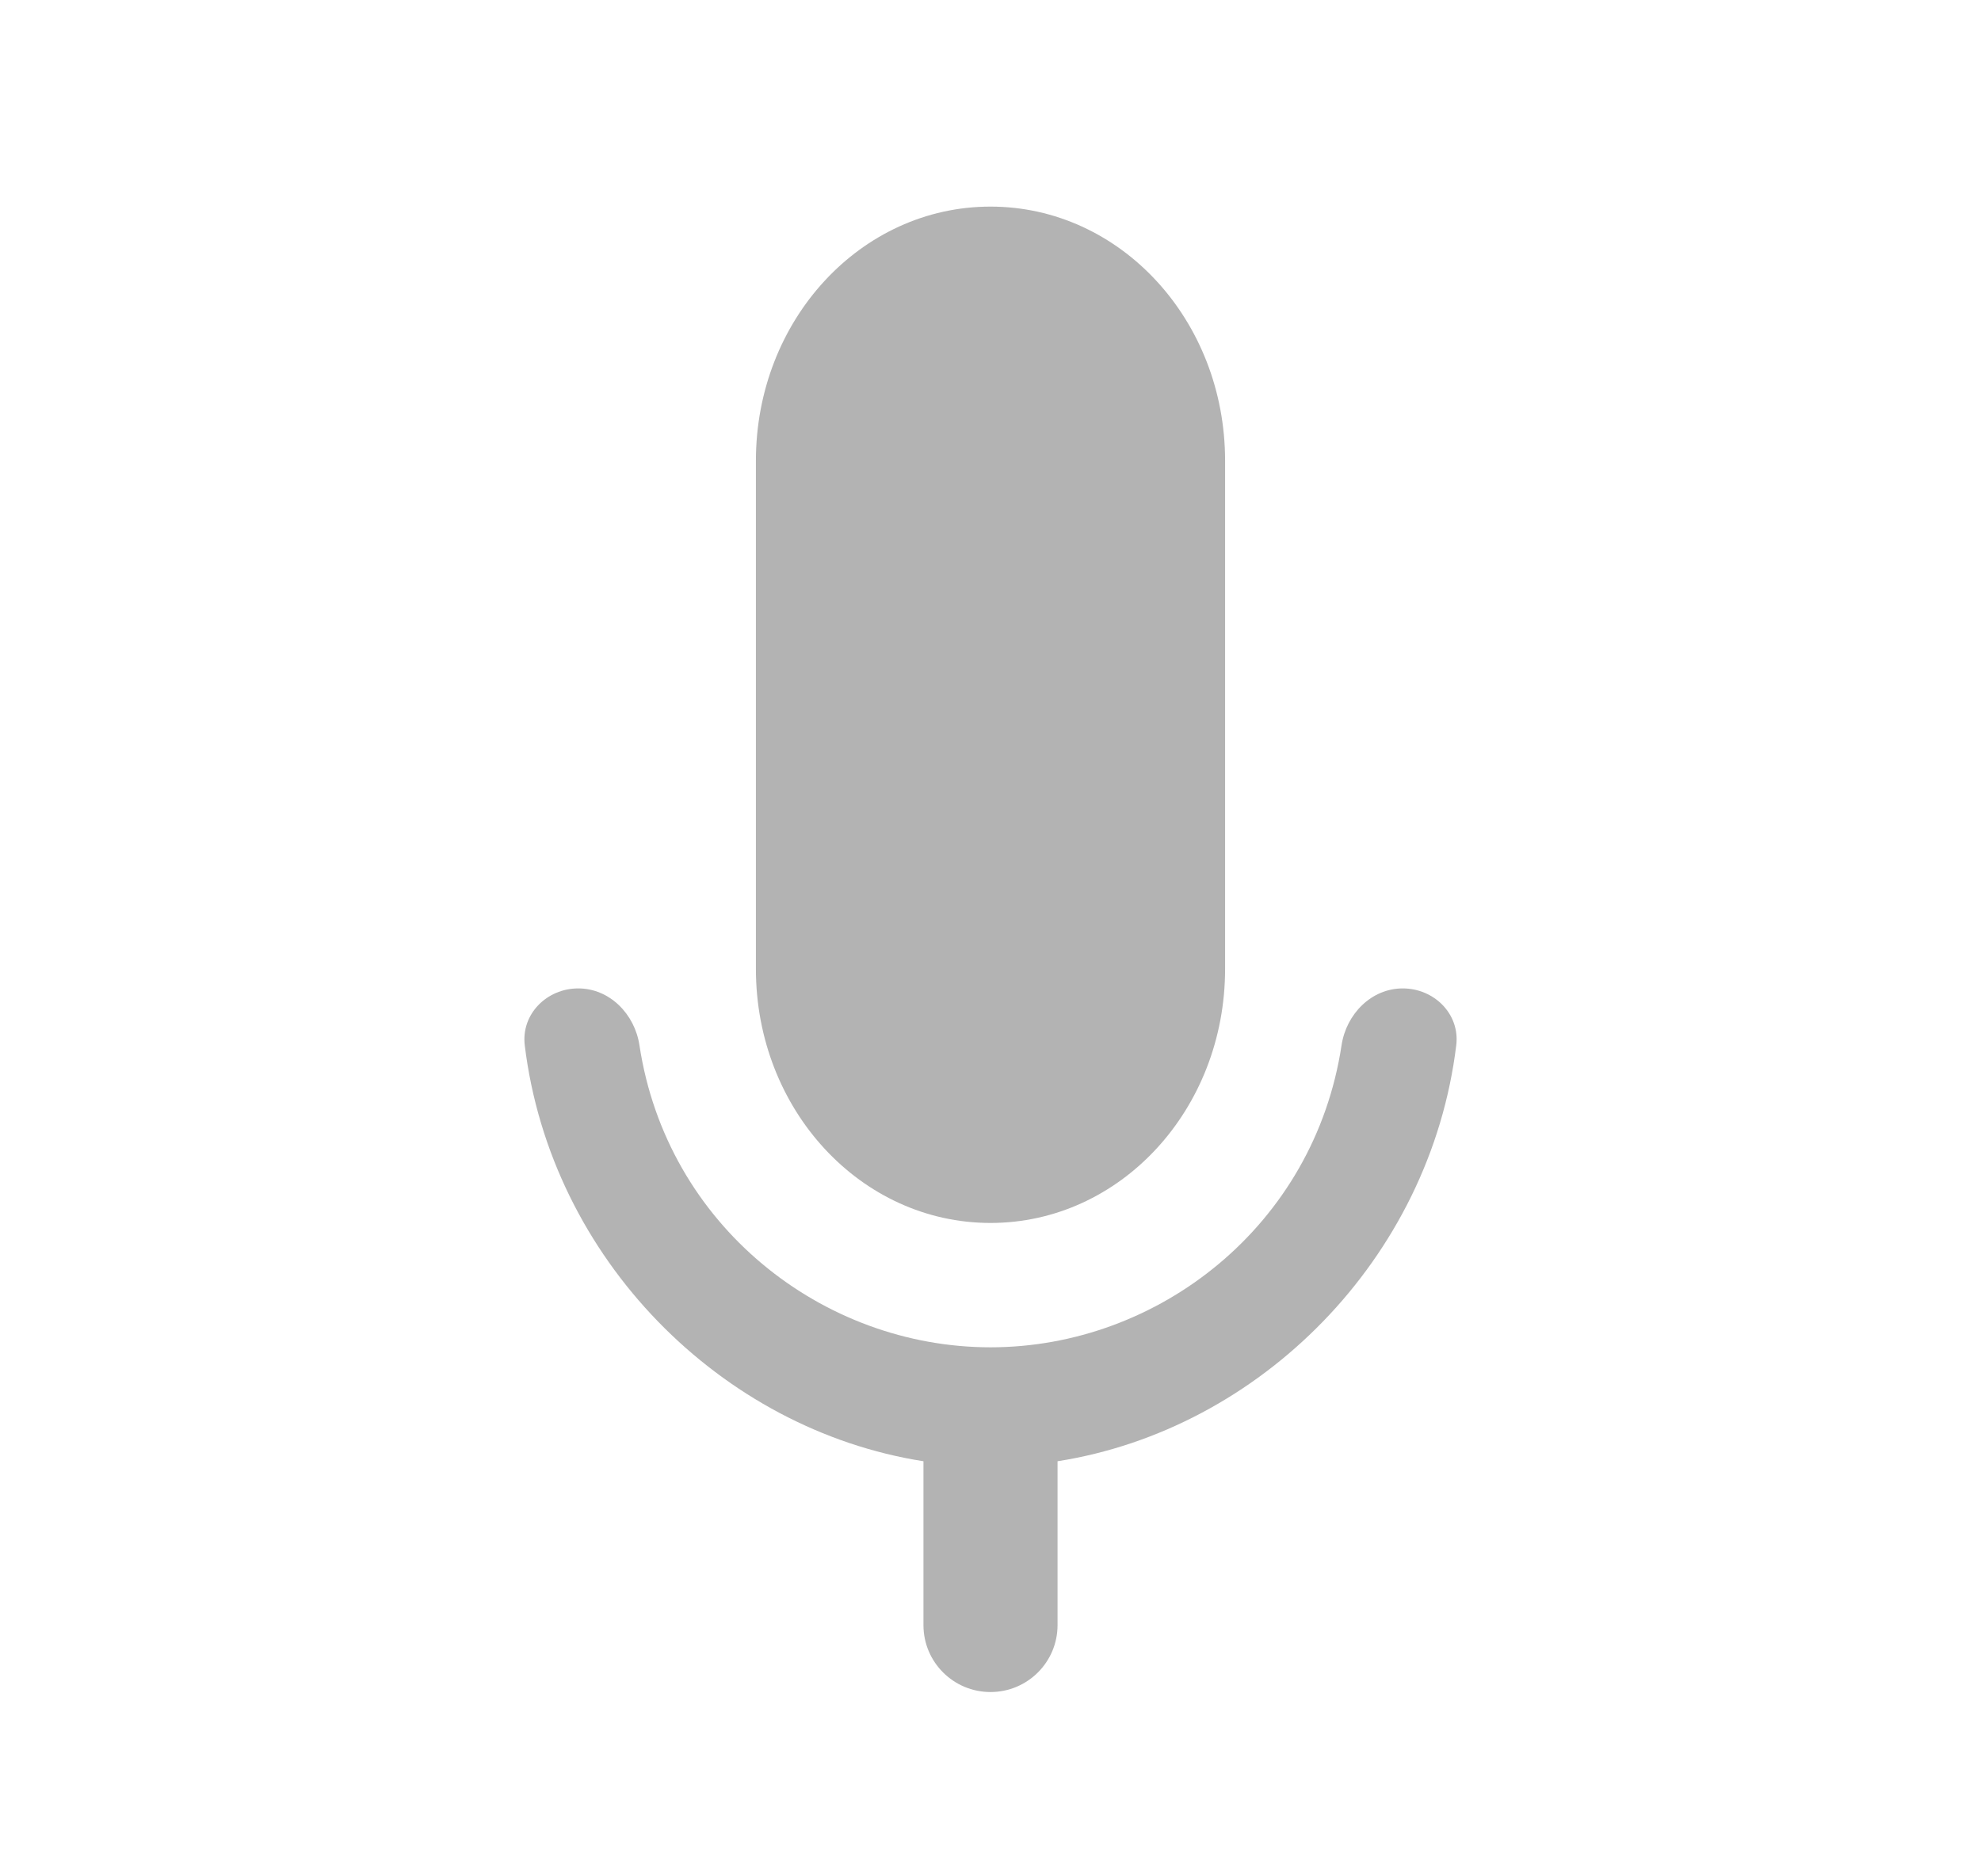<svg width="19" height="18" viewBox="0 0 19 18" fill="none" xmlns="http://www.w3.org/2000/svg">
<path d="M9.5 11.732C10.745 11.732 11.75 10.644 11.75 9.295V4.42C11.75 3.071 10.745 1.982 9.5 1.982C8.255 1.982 7.25 3.071 7.25 4.42V9.295C7.25 10.644 8.255 11.732 9.5 11.732Z" fill="#B3B3B3"/>
<path d="M12.867 10.027C12.912 9.729 13.152 9.482 13.454 9.482C13.755 9.482 14.004 9.728 13.967 10.028C13.717 12.079 12.082 13.714 10.143 14.018V15.59C10.143 15.945 9.855 16.232 9.5 16.232C9.145 16.232 8.857 15.945 8.857 15.59V14.018C6.918 13.714 5.283 12.079 5.033 10.028C4.997 9.728 5.245 9.482 5.546 9.482C5.848 9.482 6.088 9.729 6.133 10.027C6.395 11.757 7.889 12.925 9.5 12.925C11.111 12.925 12.605 11.757 12.867 10.027Z" fill="#B3B3B3"/>
</svg>
